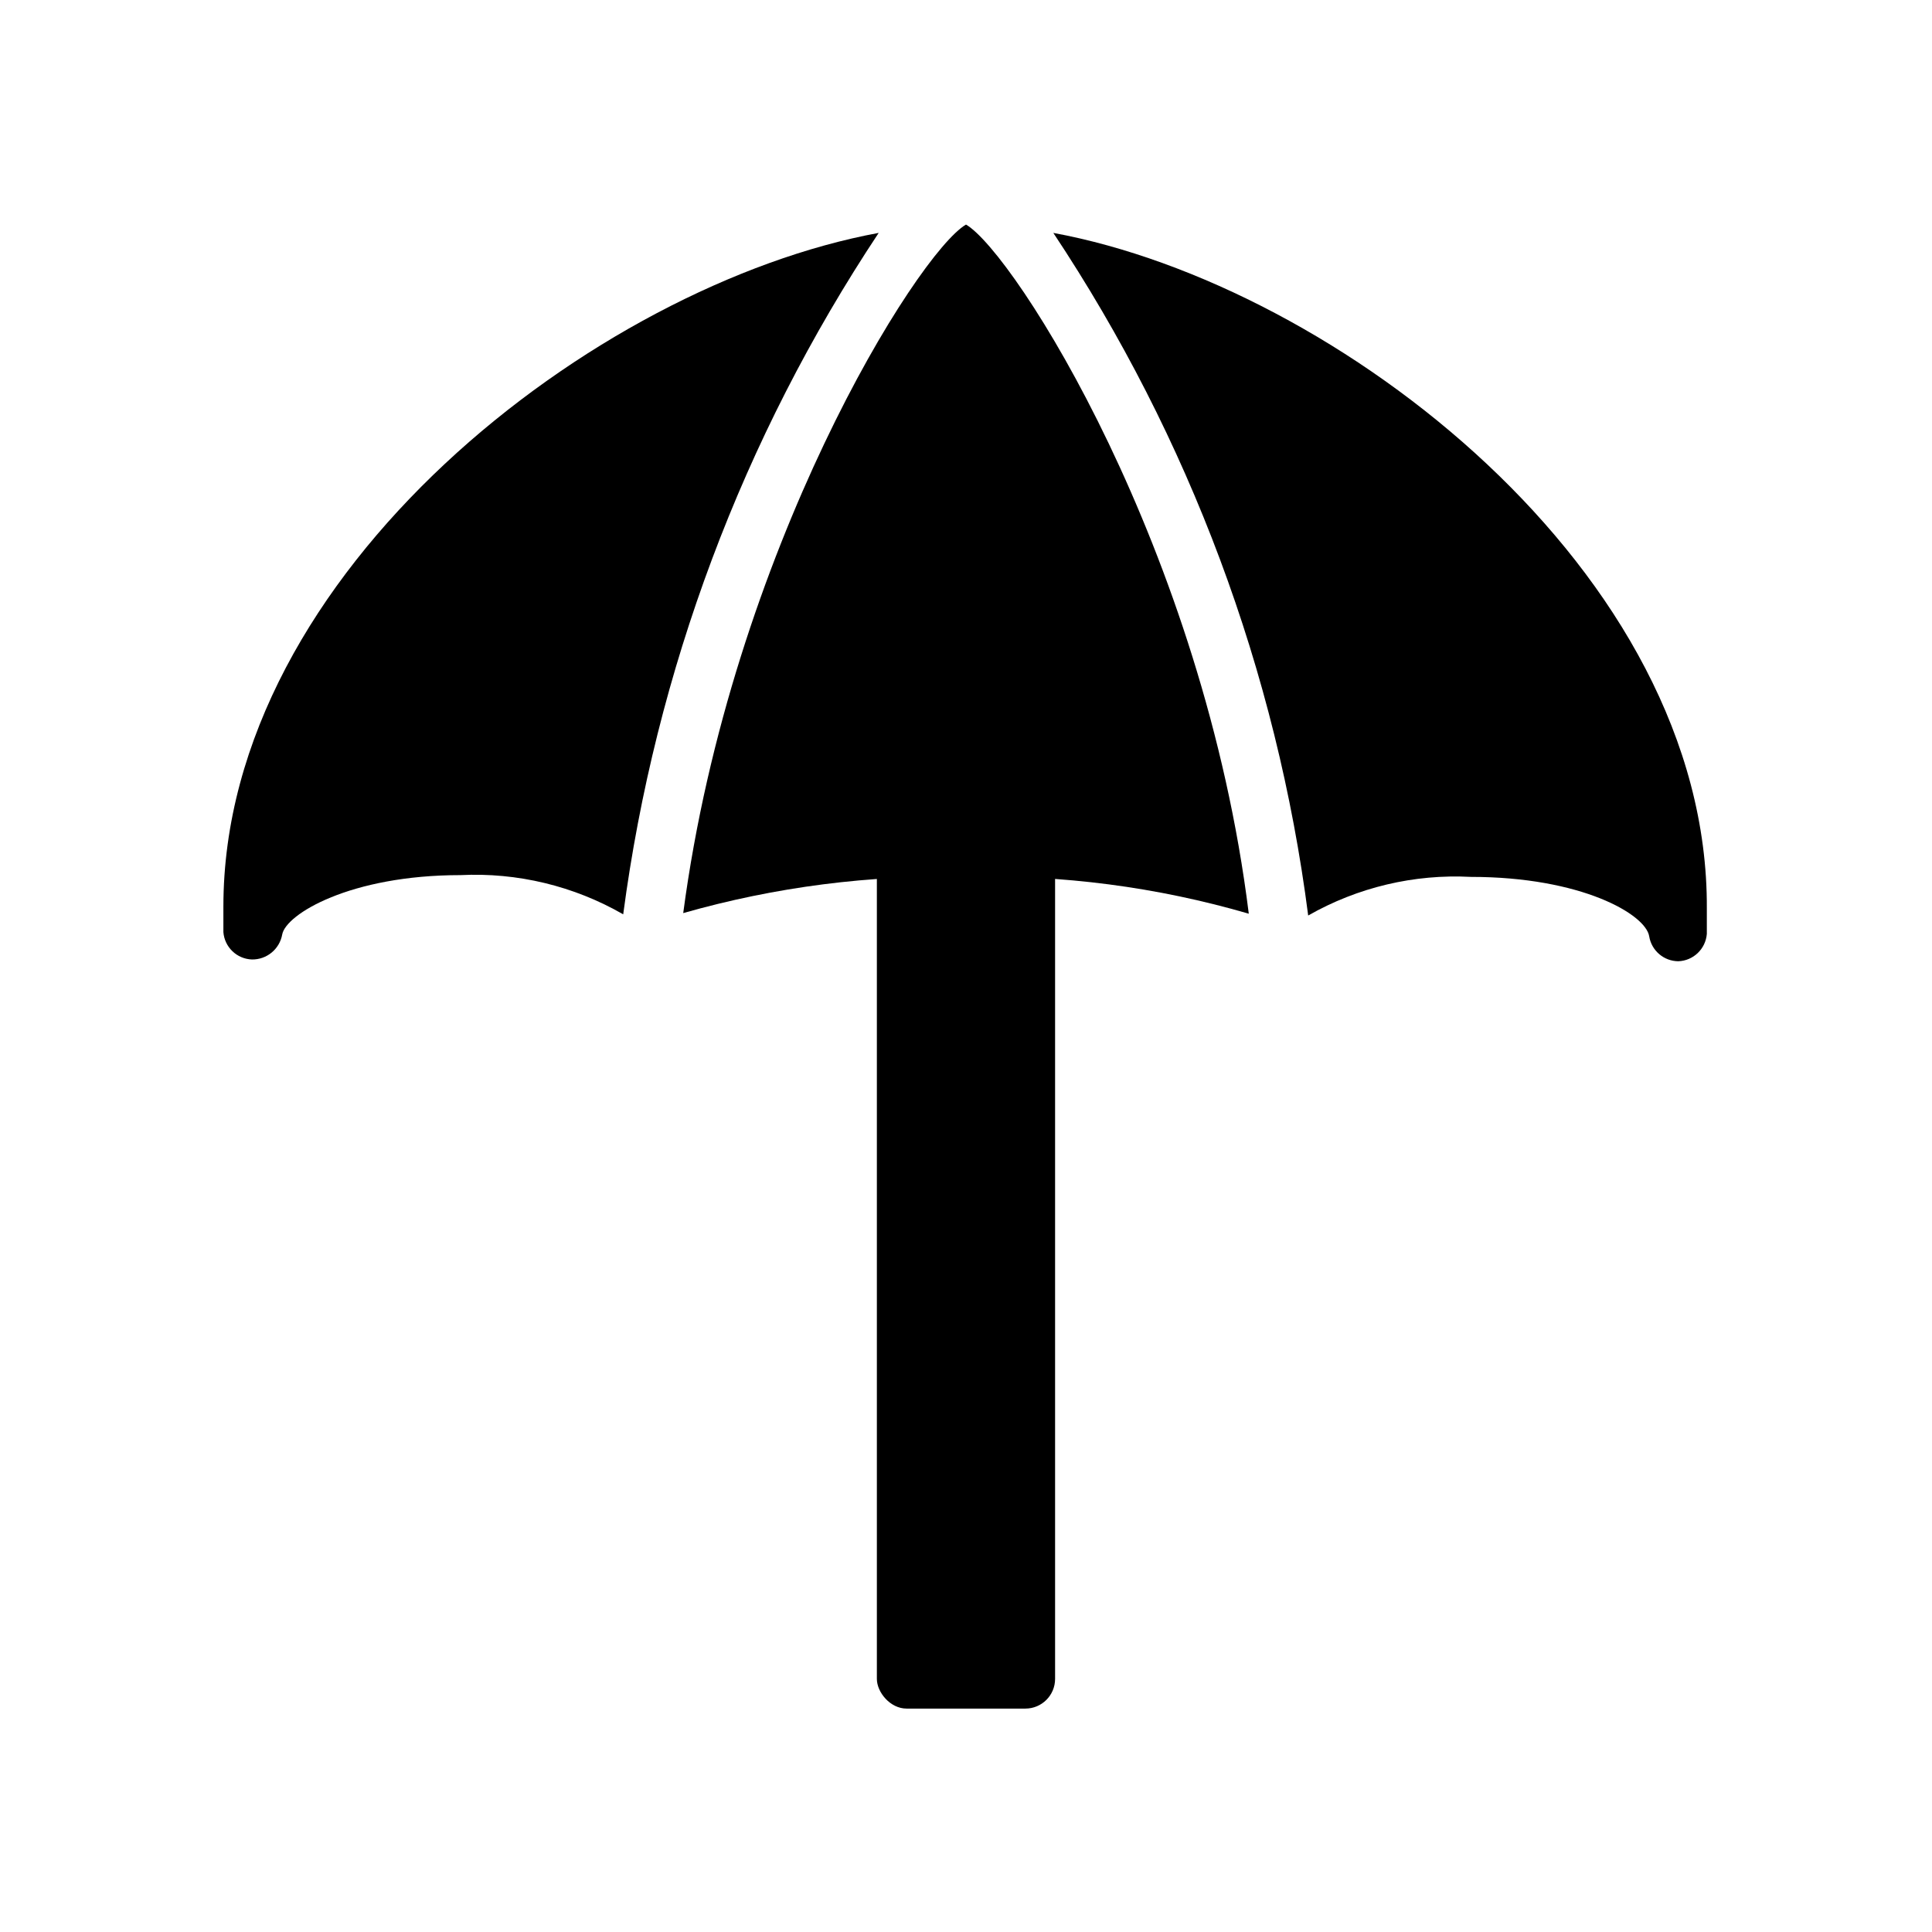 <?xml version="1.0" encoding="UTF-8"?>
<!-- Uploaded to: ICON Repo, www.iconrepo.com, Generator: ICON Repo Mixer Tools -->
<svg fill="#000000" width="800px" height="800px" version="1.1" viewBox="144 144 512 512" xmlns="http://www.w3.org/2000/svg">
 <g>
  <path d="m384.25 360.95h31.488c4.348 0 7.871 4.348 7.871 7.871v220.1c0 4.348-3.523 7.871-7.871 7.871h-31.488c-4.348 0-7.871-4.348-7.871-7.871v-220.1c0-4.348 3.523-7.871 7.871-7.871z"/>
  <path d="m400 203.51c-12.91 7.559-62.191 86.277-74.941 182.47 24.355-6.949 49.617-10.188 74.941-9.602 25.332-0.621 50.609 2.672 74.941 9.762-11.965-96.355-62.031-175.07-74.941-182.63z"/>
  <path d="m376.86 205.72c-75.102 13.852-173.66 89.898-173.66 178.54v6.769c0.316 3.984 3.562 7.098 7.555 7.242 3.938 0.062 7.336-2.738 8.031-6.613 0.945-5.352 17.949-15.742 47.23-15.742 15.078-0.746 30.055 2.863 43.141 10.391 8.535-64.559 31.691-126.32 67.699-180.58z"/>
  <path d="m423.14 205.72c36.094 54.316 59.203 116.21 67.543 180.9 13.102-7.477 28.078-11.027 43.141-10.234 29.285 0 46.289 9.918 47.23 15.742 0.613 3.793 3.875 6.586 7.715 6.613 3.992-0.145 7.242-3.262 7.559-7.242v-6.769c0.473-89.109-98.086-165.16-173.19-179.01z"/>
 </g>
</svg>
